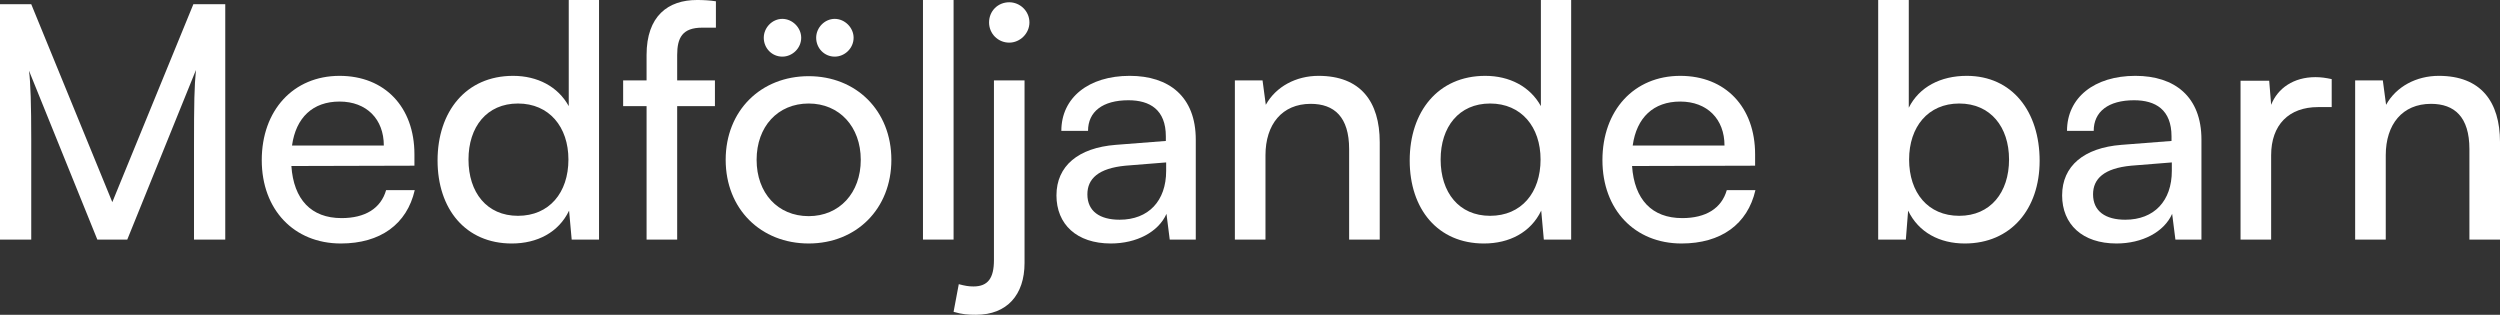 <svg id="Layer_2" xmlns="http://www.w3.org/2000/svg" width="100%" height="100%" viewBox="0 0 286.291 36.047" preserveAspectRatio="none"><rect x="0" y="0" width="286.291" height="36.047" fill="#333333" stroke="none"/><g id="Layer_1-2"><g><path d="m0,27.436V.484h3.579l9.282,22.664L22.143.484h3.653v26.951h-3.579v-10.661c0-5.032.037-6.859.224-8.761l-7.866,19.422h-3.429L3.317,8.089c.187,1.305.261,4.063.261,7.828v11.519H0Z" fill="#fff" data-color-group="0"/><path d="m29.975,18.34c0-5.703,3.616-9.654,8.91-9.654,5.181,0,8.574,3.578,8.574,8.983v1.305l-14.091.037c.261,3.84,2.274,5.965,5.741,5.965,2.721,0,4.51-1.118,5.107-3.206h3.28c-.895,3.914-3.952,6.113-8.462,6.113-5.368,0-9.059-3.877-9.059-9.543Zm3.467-1.678h10.512c0-3.02-1.976-5.032-5.069-5.032-3.057,0-4.996,1.827-5.443,5.032Z" fill="#fff" data-color-group="0"/><path d="m50.108,18.377c0-5.592,3.243-9.691,8.648-9.691,2.796,0,5.145,1.229,6.375,3.467V0h3.467v27.436h-3.131l-.298-3.317c-1.193,2.497-3.653,3.765-6.561,3.765-5.293,0-8.5-3.951-8.5-9.506Zm14.986-.111c0-3.728-2.2-6.412-5.778-6.412s-5.666,2.685-5.666,6.412c0,3.765,2.087,6.448,5.666,6.448s5.778-2.646,5.778-6.448Z" fill="#fff" data-color-group="0"/><path d="m74.043,9.207v-2.907c0-4.474,2.46-6.3,5.778-6.3.671,0,1.454.037,2.162.148v3.02h-1.565c-2.274,0-2.87,1.155-2.87,3.132v2.907h4.324v2.945h-4.324v15.283h-3.504v-15.283h-2.684v-2.945h2.684Z" fill="#fff" data-color-group="0"/><path d="m92.608,8.723c5.442,0,9.468,3.951,9.468,9.58s-4.026,9.58-9.468,9.58c-5.479,0-9.506-3.951-9.506-9.58s4.026-9.58,9.506-9.58Zm0,16.029c3.504,0,5.964-2.647,5.964-6.449s-2.46-6.449-5.964-6.449c-3.542,0-5.964,2.646-5.964,6.449s2.423,6.449,5.964,6.449Zm-5.144-20.429c0-1.155.969-2.162,2.125-2.162s2.162,1.007,2.162,2.162c0,1.193-1.006,2.162-2.162,2.162-1.193,0-2.125-.969-2.125-2.162Zm6.001,0c0-1.155.969-2.162,2.125-2.162s2.162,1.007,2.162,2.162c0,1.193-1.006,2.162-2.162,2.162-1.193,0-2.125-.969-2.125-2.162Z" fill="#fff" data-color-group="0"/><path d="m105.696,27.436V0h3.504v27.436h-3.504Z" fill="#fff" data-color-group="0"/><path d="m109.797,32.543c.708.186,1.119.261,1.678.261,1.677,0,2.348-.97,2.348-3.02V9.207h3.504v20.912c0,3.653-2.013,5.928-5.555,5.928-.932,0-1.528-.037-2.572-.336l.596-3.168Zm3.467-29.972c0-1.305,1.006-2.311,2.312-2.311,1.23,0,2.311,1.006,2.311,2.311,0,1.268-1.081,2.312-2.311,2.312-1.305,0-2.312-1.044-2.312-2.312Z" fill="#fff" data-color-group="0"/><path d="m120.982,22.366c0-3.355,2.498-5.442,6.785-5.778l5.741-.447v-.521c0-3.058-1.827-4.139-4.287-4.139-2.945,0-4.623,1.305-4.623,3.505h-3.057c0-3.803,3.131-6.3,7.828-6.3,4.511,0,7.567,2.386,7.567,7.306v11.444h-2.982l-.373-2.945c-.932,2.088-3.429,3.393-6.374,3.393-3.915,0-6.226-2.199-6.226-5.517Zm12.562-2.796v-.97l-4.66.373c-3.094.298-4.361,1.491-4.361,3.28,0,1.938,1.417,2.908,3.69,2.908,3.317,0,5.331-2.162,5.331-5.592Z" fill="#fff" data-color-group="0"/><path d="m141.413,27.436V9.207h3.169l.373,2.796c1.156-2.088,3.467-3.317,6.039-3.317,4.809,0,7.008,2.944,7.008,7.604v11.146h-3.504v-10.363c0-3.69-1.715-5.182-4.399-5.182-3.28,0-5.181,2.349-5.181,5.89v9.655h-3.504Z" fill="#fff" data-color-group="0"/><path d="m161.434,18.377c0-5.592,3.243-9.691,8.648-9.691,2.796,0,5.145,1.229,6.375,3.467V0h3.467v27.436h-3.131l-.298-3.317c-1.193,2.497-3.653,3.765-6.561,3.765-5.293,0-8.5-3.951-8.5-9.506Zm14.986-.111c0-3.728-2.2-6.412-5.778-6.412s-5.666,2.685-5.666,6.412c0,3.765,2.087,6.448,5.666,6.448s5.778-2.646,5.778-6.448Z" fill="#fff" data-color-group="0"/><path d="m183.505,18.34c0-5.703,3.616-9.654,8.91-9.654,5.181,0,8.574,3.578,8.574,8.983v1.305l-14.091.037c.261,3.84,2.274,5.965,5.741,5.965,2.721,0,4.51-1.118,5.107-3.206h3.28c-.895,3.914-3.951,6.113-8.462,6.113-5.368,0-9.059-3.877-9.059-9.543Zm3.467-1.678h10.512c0-3.02-1.976-5.032-5.069-5.032-3.057,0-4.996,1.827-5.443,5.032Z" fill="#fff" data-color-group="0"/><path d="m215.083,27.436V0h3.504v12.338c1.193-2.386,3.653-3.652,6.635-3.652,5.219,0,8.35,4.1,8.35,9.729,0,5.518-3.28,9.469-8.574,9.469-2.871,0-5.293-1.268-6.486-3.765l-.261,3.317h-3.169Zm9.282-2.722c3.579,0,5.704-2.684,5.704-6.448,0-3.728-2.125-6.412-5.704-6.412s-5.741,2.685-5.741,6.412c0,3.802,2.162,6.448,5.741,6.448Z" fill="#fff" data-color-group="0"/><path d="m236.148,22.366c0-3.355,2.498-5.442,6.785-5.778l5.741-.447v-.521c0-3.058-1.827-4.139-4.287-4.139-2.945,0-4.623,1.305-4.623,3.505h-3.057c0-3.803,3.131-6.3,7.828-6.3,4.511,0,7.567,2.386,7.567,7.306v11.444h-2.982l-.373-2.945c-.932,2.088-3.429,3.393-6.374,3.393-3.915,0-6.226-2.199-6.226-5.517Zm12.562-2.796v-.97l-4.66.373c-3.094.298-4.361,1.491-4.361,3.28,0,1.938,1.417,2.908,3.69,2.908,3.317,0,5.331-2.162,5.331-5.592Z" fill="#fff" data-color-group="0"/><path d="m267.017,12.264h-1.566c-3.317,0-5.368,2.013-5.368,5.517v9.655h-3.504V9.244h3.281l.224,2.759c.746-1.901,2.572-3.169,5.069-3.169.634,0,1.156.075,1.864.224v3.206Z" fill="#fff" data-color-group="0"/><path d="m269.703,27.436V9.207h3.169l.373,2.796c1.156-2.088,3.467-3.317,6.039-3.317,4.809,0,7.008,2.944,7.008,7.604v11.146h-3.504v-10.363c0-3.69-1.715-5.182-4.399-5.182-3.28,0-5.181,2.349-5.181,5.89v9.655h-3.504Z" fill="#fff" data-color-group="0"/></g></g></svg>